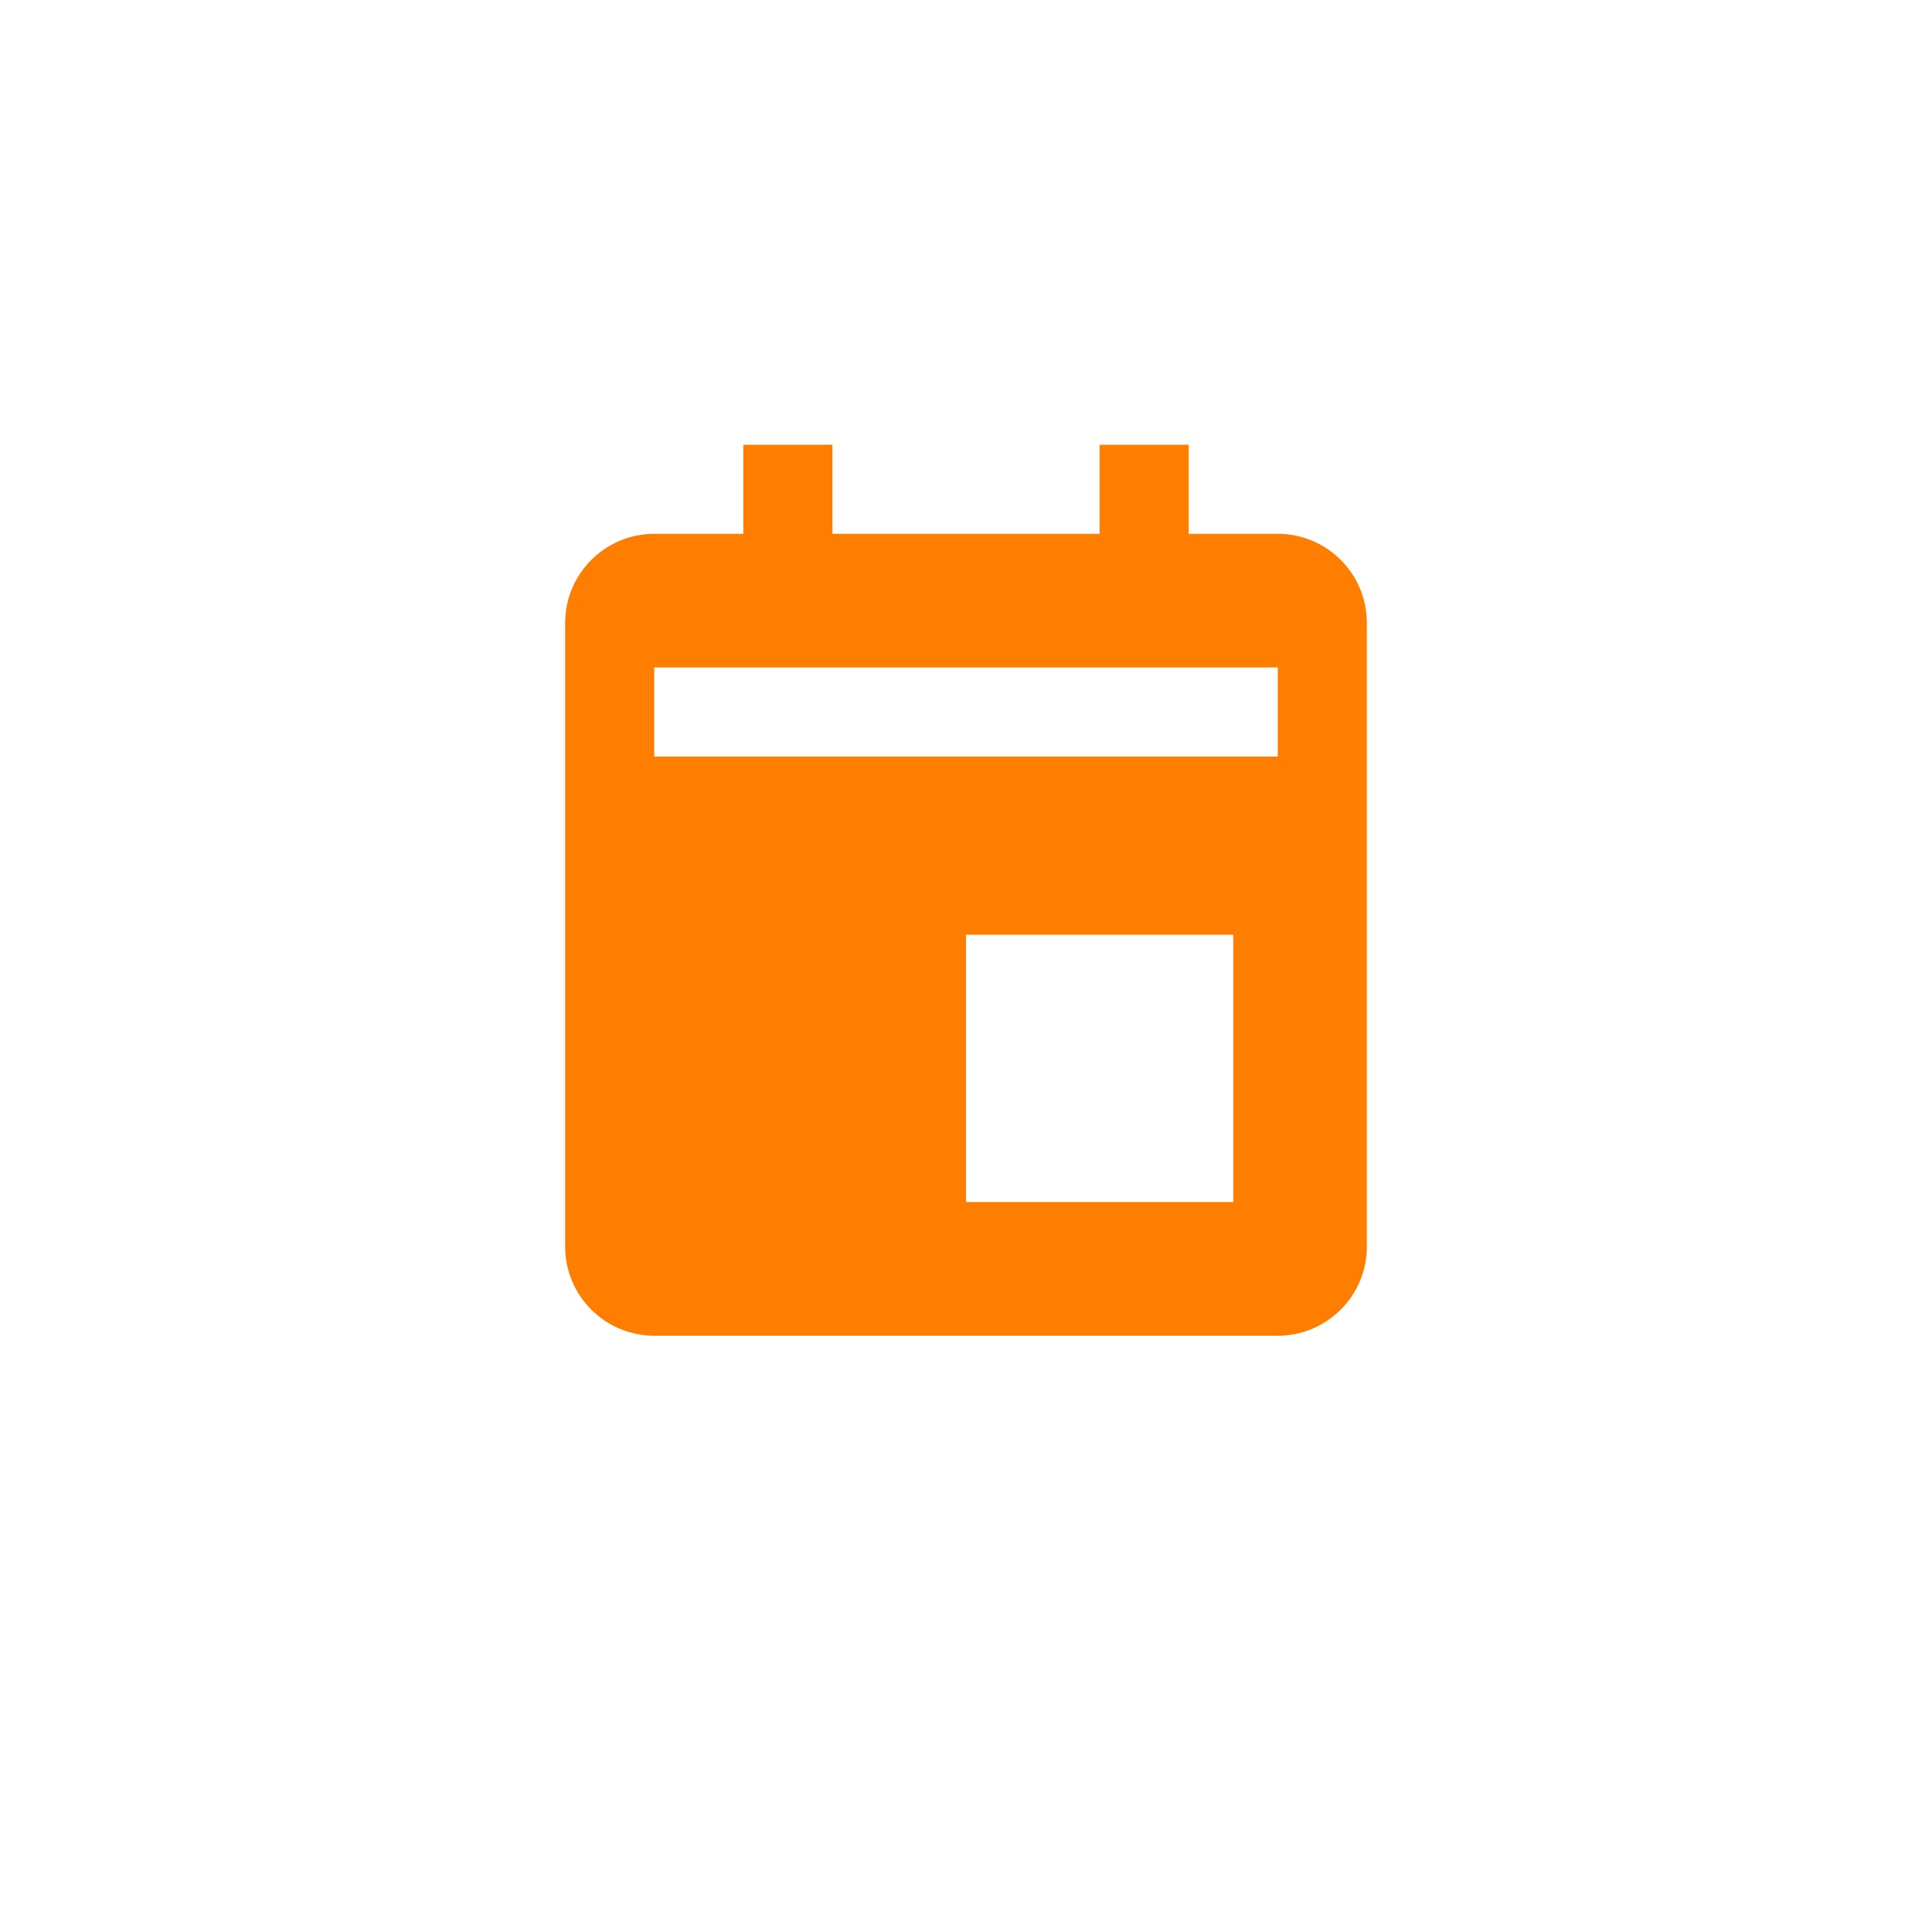 <?xml version="1.0" encoding="UTF-8"?><svg id="Capa_2" xmlns="http://www.w3.org/2000/svg" viewBox="0 0 609 605"><defs><style>.cls-1{fill:#ff7e00;}</style></defs><path class="cls-1" d="M402.78,168.24h-28.08v-28.08h-28.08v28.08h-84.24v-28.08h-28.08v28.08h-28.08c-15.49,0-28.08,12.59-28.08,28.08v196.56c0,15.49,12.59,28.08,28.08,28.08h196.56c15.49,0,28.08-12.59,28.08-28.08V196.32c0-15.49-12.59-28.08-28.08-28.08Zm-14.04,210.6h-84.24v-84.24h84.24v84.24Zm14.04-140.4H206.22v-28.08h196.56v28.08Z"/></svg>